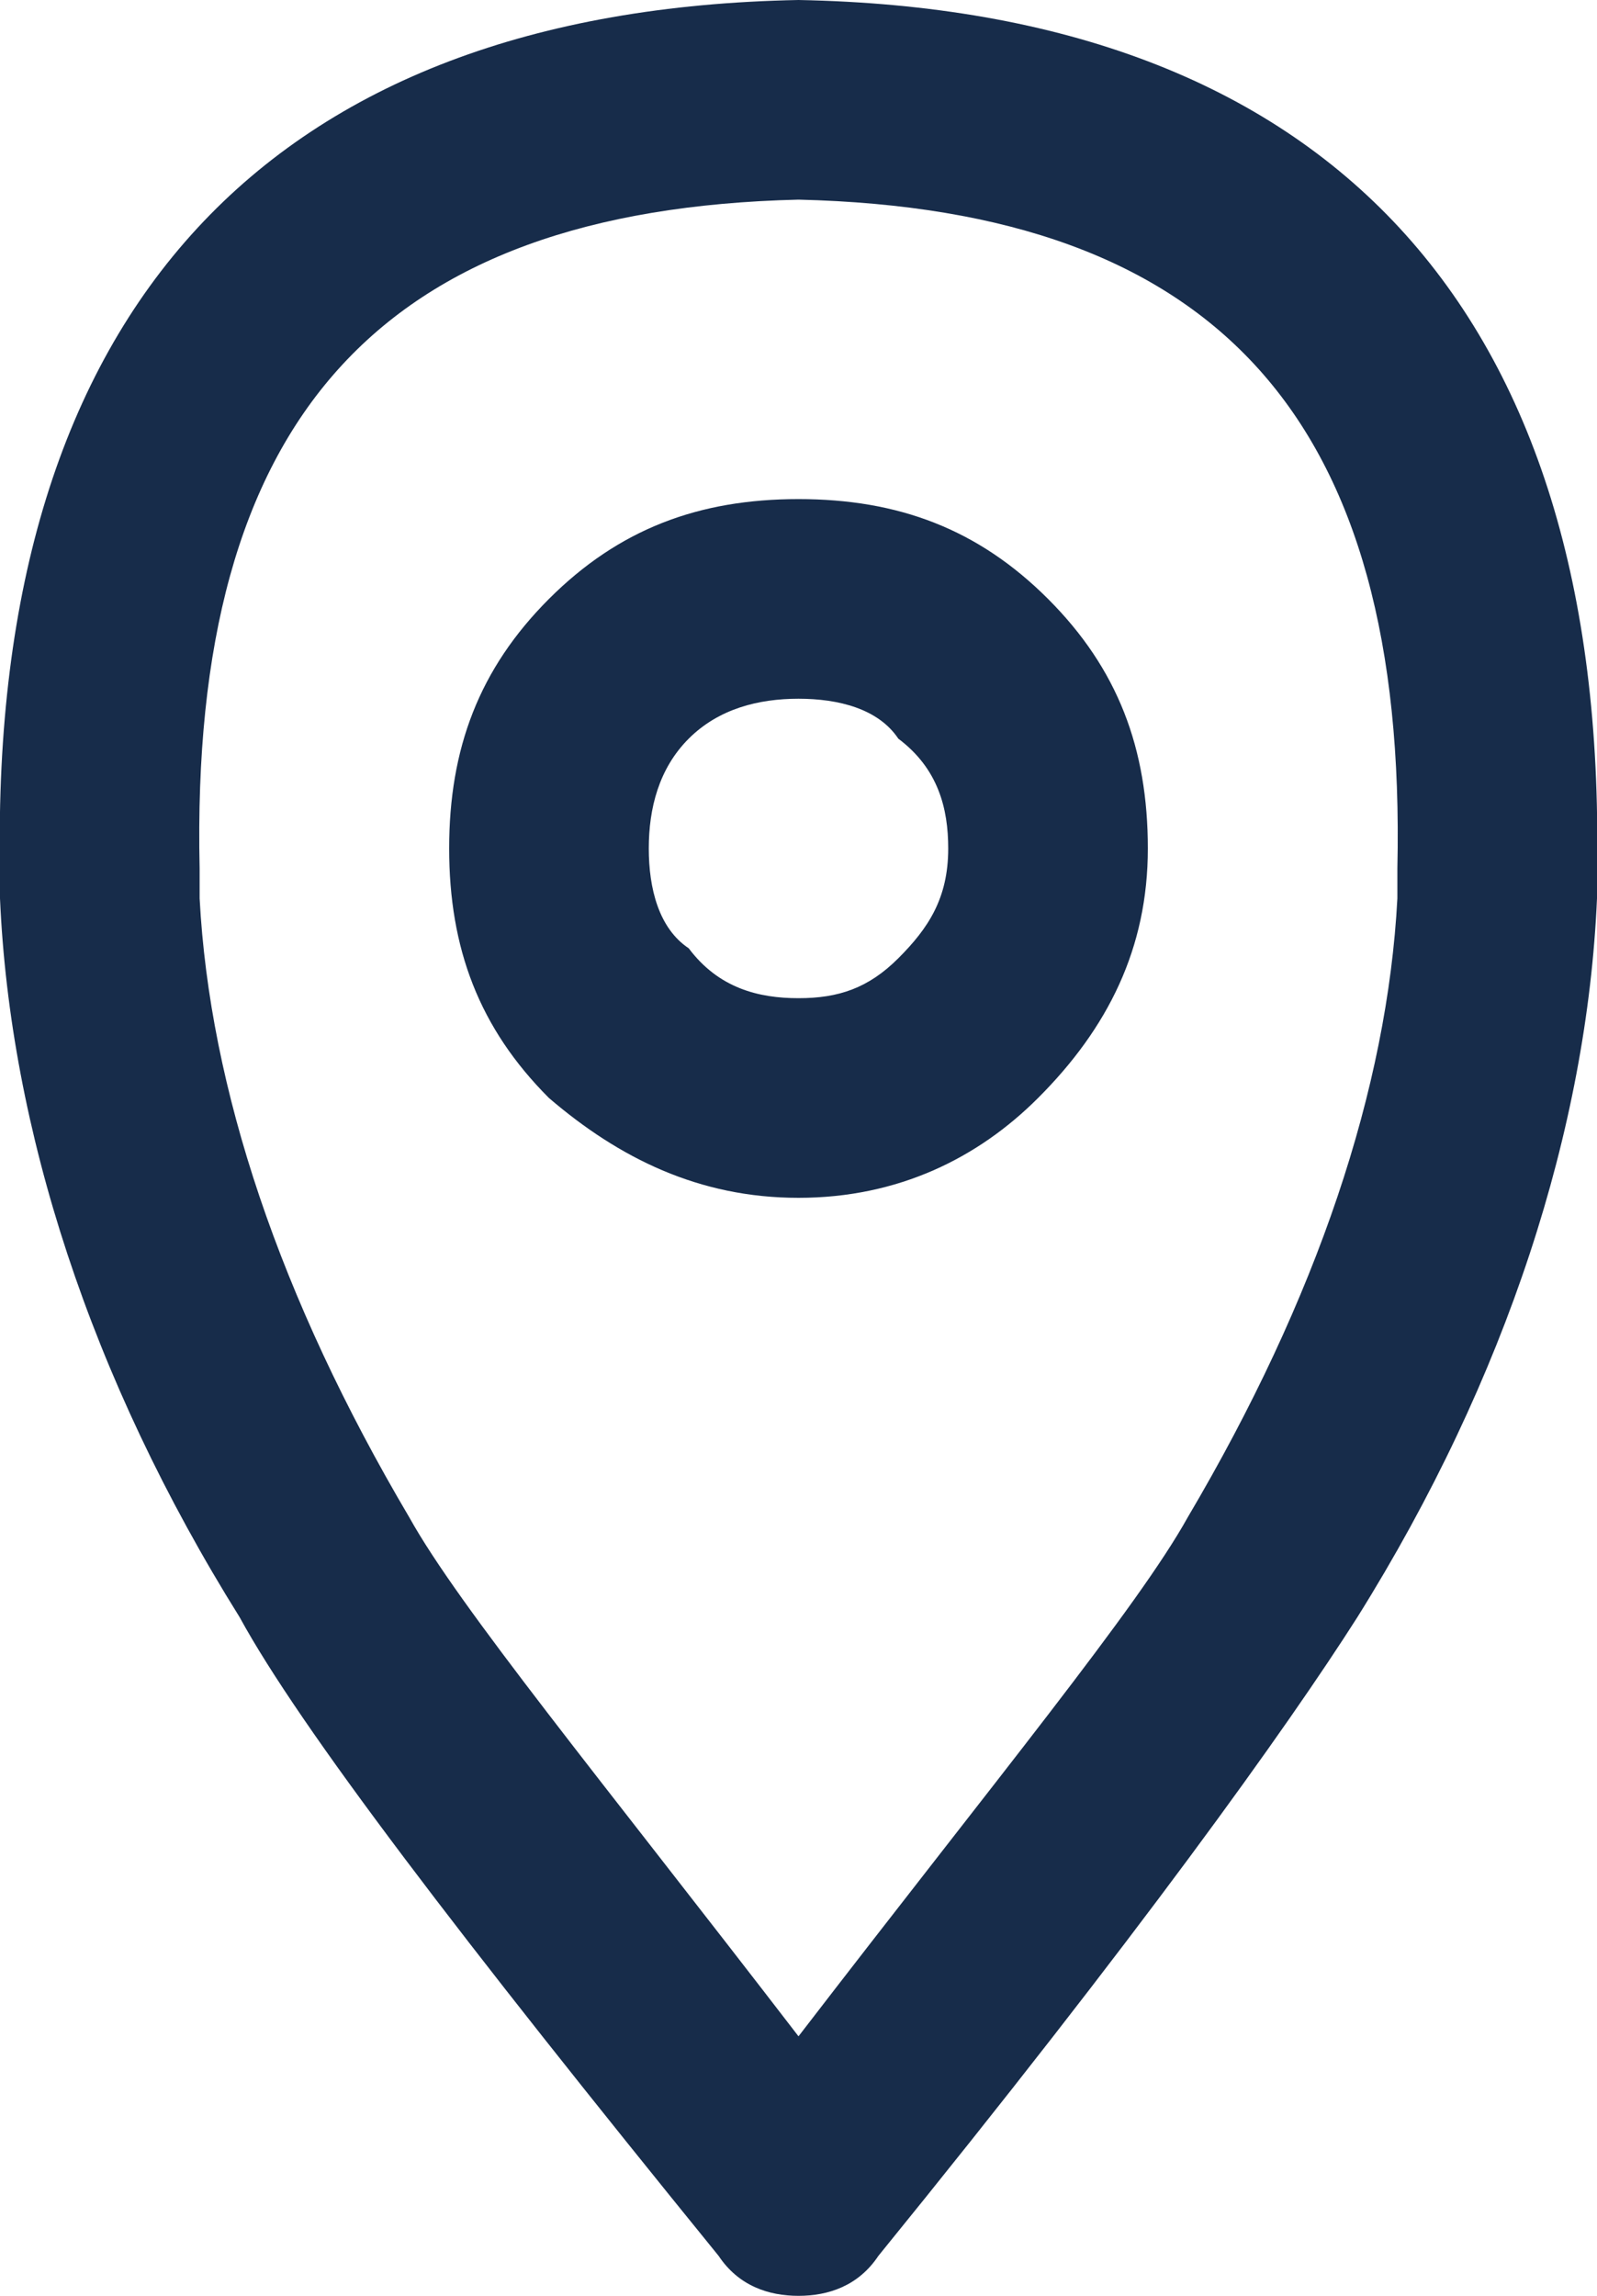 <?xml version="1.0" encoding="utf-8"?>
<!-- Generator: Adobe Illustrator 25.1.0, SVG Export Plug-In . SVG Version: 6.00 Build 0)  -->
<svg version="1.1" id="Layer_1" xmlns="http://www.w3.org/2000/svg" xmlns:xlink="http://www.w3.org/1999/xlink" x="0px" y="0px"
	 viewBox="0 0 16 23" style="enable-background:new 0 0 16 23;" xml:space="preserve">
<style type="text/css">
	.st0{fill:#172C4A;}
</style>
<g transform="matrix( 1, 0, 0, 1, 0,0) ">
	<g>
		<path class="st0" d="M8,23c-0.3,0-0.6-0.1-0.8-0.4c-2.6-3.2-4.2-5.3-4.8-6.4C0.9,13.8,0.1,11.3,0,9V8.7C-0.1,3.1,2.7,0.1,8,0l0,0
			c5.3,0.1,8.1,3.1,8,8.7V9c-0.1,2.3-0.9,4.8-2.4,7.2c-0.7,1.1-2.2,3.2-4.8,6.4C8.6,22.9,8.3,23,8,23z M8,2C3.8,2.1,1.9,4.2,2,8.7V9
			c0.1,1.9,0.8,4,2.1,6.2C4.6,16.1,6,17.8,8,20.4c2-2.6,3.4-4.3,3.9-5.2c1.3-2.2,2-4.3,2.1-6.2V8.7C14.1,4.2,12.2,2.1,8,2z M8,12
			c-1,0-1.8-0.4-2.5-1c-0.7-0.7-1-1.5-1-2.5s0.3-1.8,1-2.5S7,5,8,5s1.8,0.3,2.5,1s1,1.5,1,2.5s-0.4,1.8-1.1,2.5C9.8,11.6,9,12,8,12z
			 M8,7C7.6,7,7.2,7.1,6.9,7.4C6.6,7.7,6.5,8.1,6.5,8.5s0.1,0.8,0.4,1C7.2,9.9,7.6,10,8,10c0.4,0,0.7-0.1,1-0.4
			C9.3,9.3,9.5,9,9.5,8.5c0-0.4-0.1-0.8-0.5-1.1C8.8,7.1,8.4,7,8,7z"/>
	</g>
</g>
</svg>

